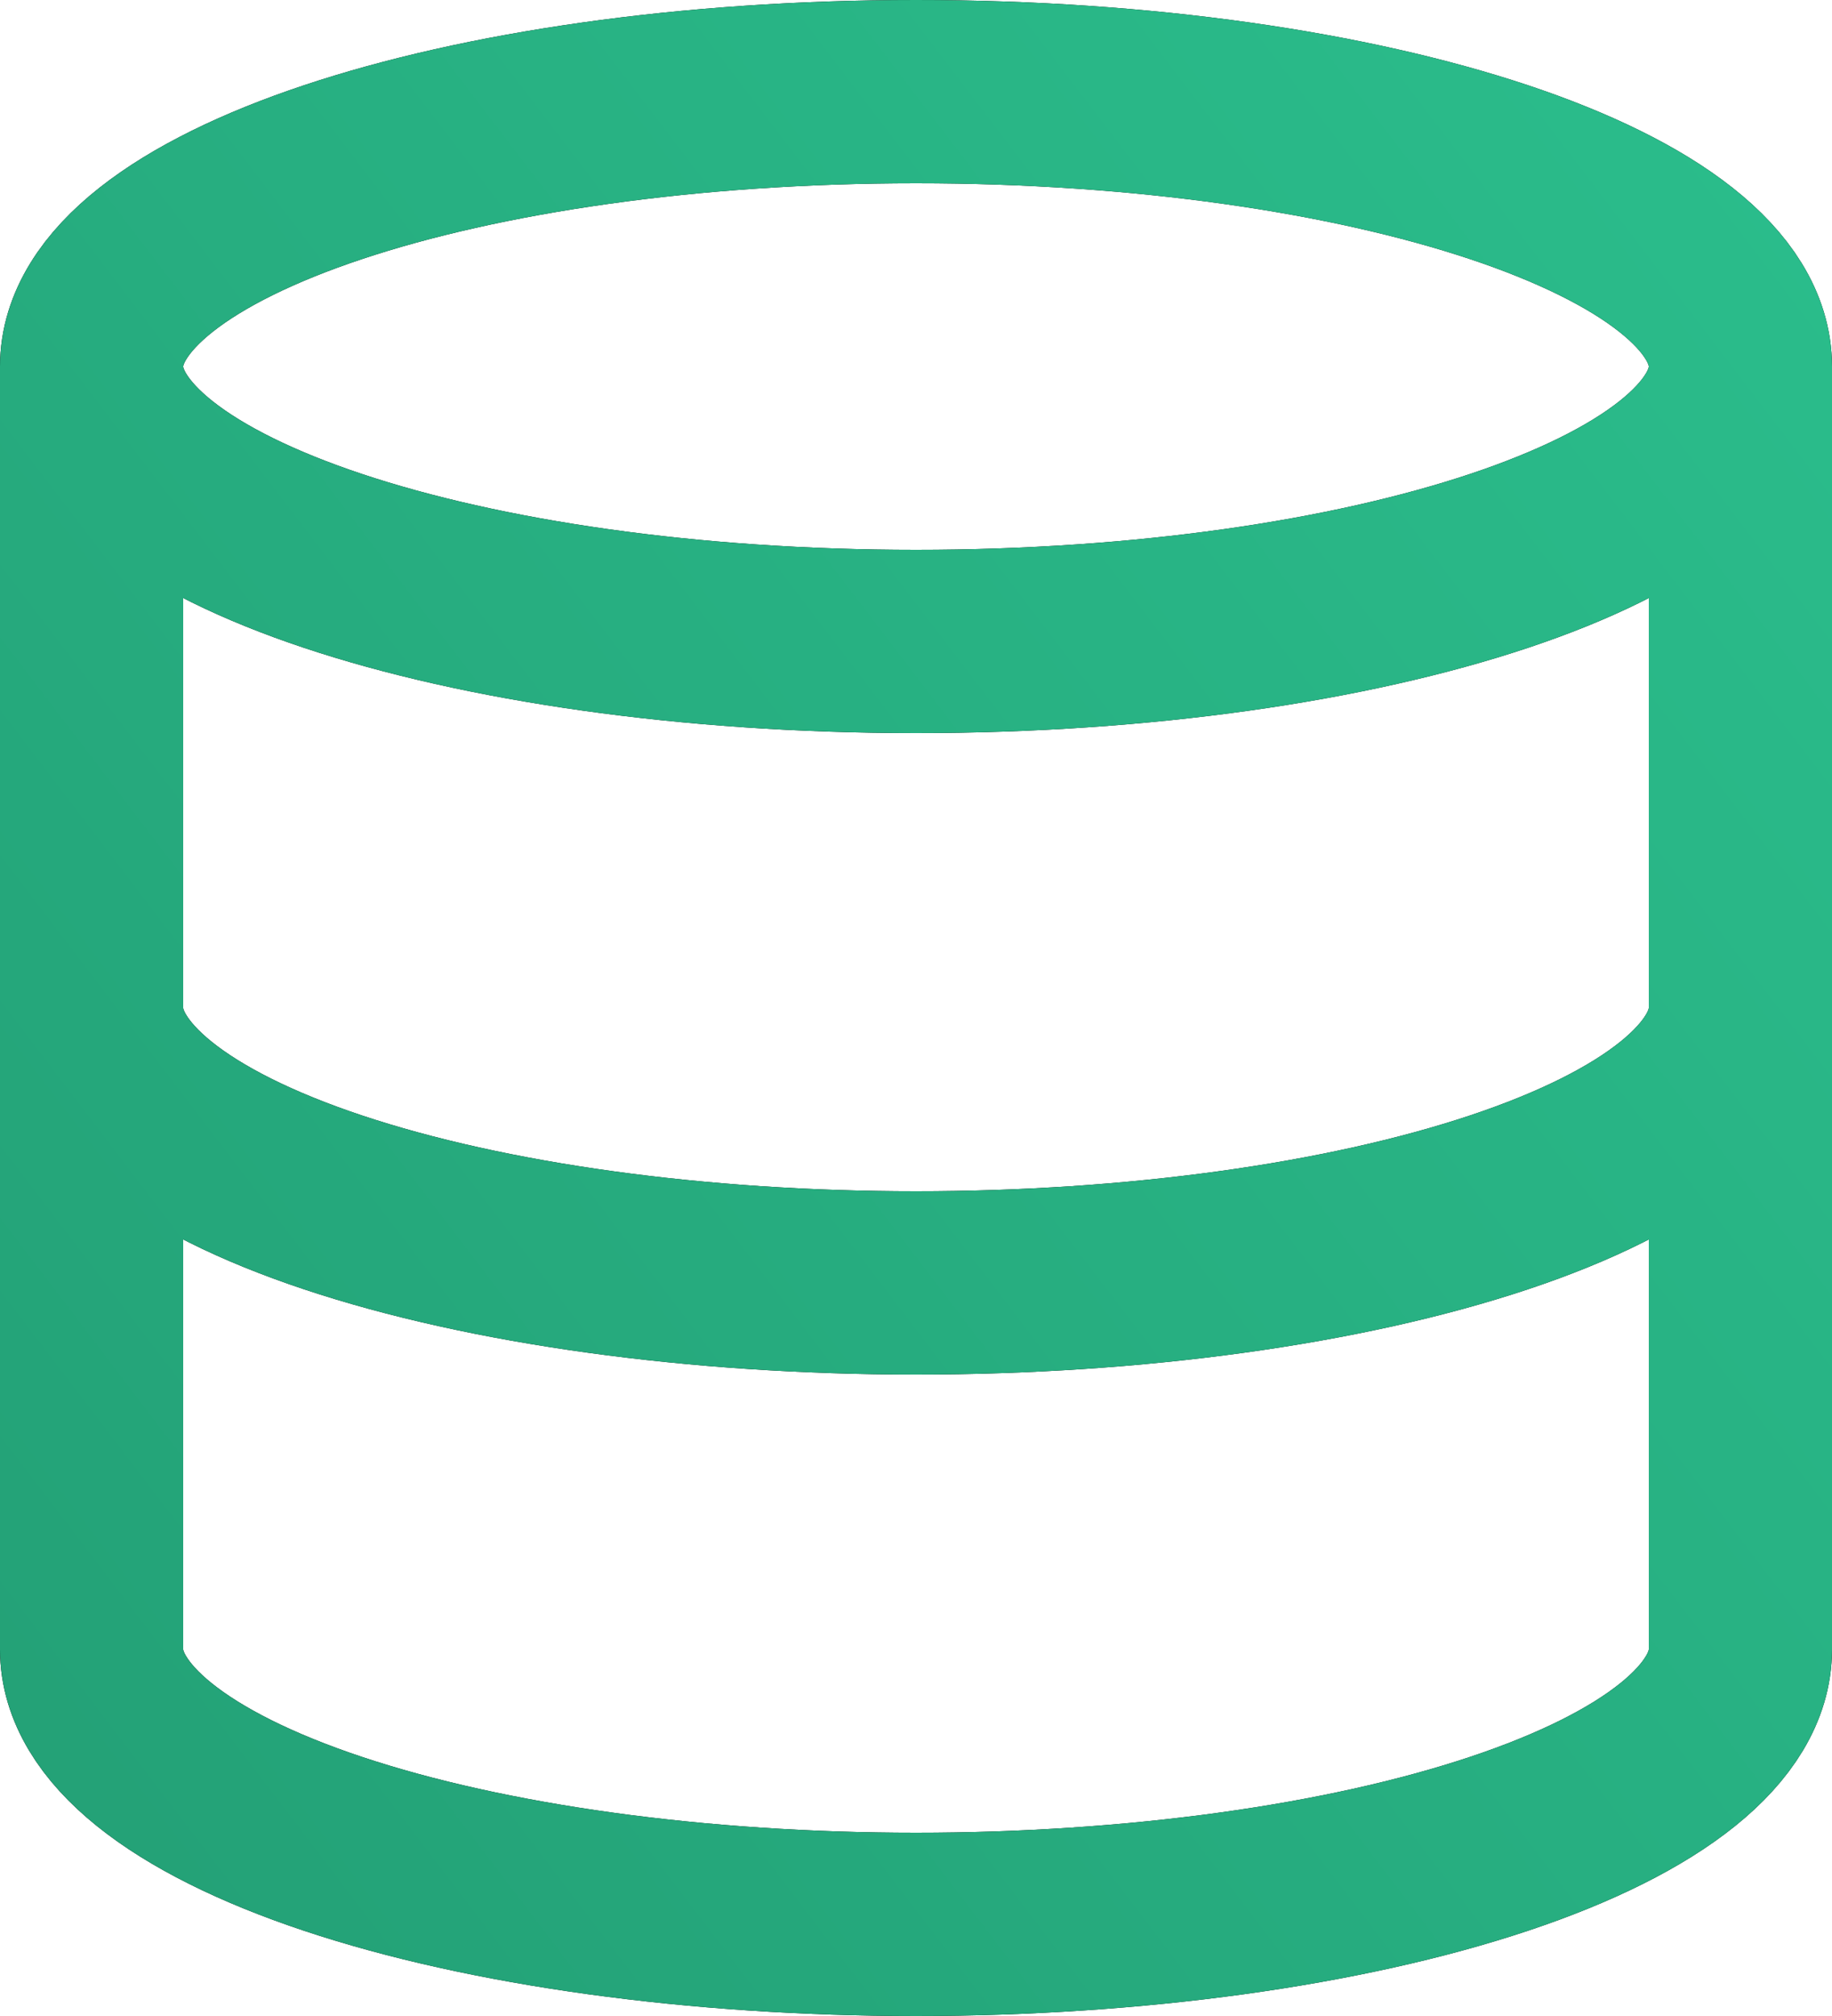 <svg xmlns="http://www.w3.org/2000/svg" fill="none" viewBox="0 0 30 33" height="33" width="30">
<path stroke-linejoin="round" stroke-linecap="round" stroke-width="3" stroke="black" d="M28.5 6C28.5 8.485 22.456 10.5 15 10.5C7.544 10.5 1.5 8.485 1.5 6M28.5 6C28.5 3.515 22.456 1.5 15 1.5C7.544 1.5 1.5 3.515 1.5 6M28.5 6V27C28.5 28.194 27.078 29.338 24.546 30.182C22.014 31.026 18.58 31.5 15 31.5C11.42 31.5 7.986 31.026 5.454 30.182C2.922 29.338 1.5 28.194 1.5 27V6M1.5 16.5C1.5 17.694 2.922 18.838 5.454 19.682C7.986 20.526 11.42 21 15 21C18.58 21 22.014 20.526 24.546 19.682C27.078 18.838 28.5 17.694 28.5 16.5"></path>
<path stroke-linejoin="round" stroke-linecap="round" stroke-width="3" stroke="url(#paint0_linear_114_1068)" d="M28.5 6C28.5 8.485 22.456 10.5 15 10.5C7.544 10.5 1.5 8.485 1.5 6M28.5 6C28.5 3.515 22.456 1.5 15 1.5C7.544 1.5 1.5 3.515 1.5 6M28.5 6V27C28.5 28.194 27.078 29.338 24.546 30.182C22.014 31.026 18.58 31.5 15 31.5C11.42 31.5 7.986 31.026 5.454 30.182C2.922 29.338 1.5 28.194 1.5 27V6M1.5 16.5C1.5 17.694 2.922 18.838 5.454 19.682C7.986 20.526 11.42 21 15 21C18.58 21 22.014 20.526 24.546 19.682C27.078 18.838 28.5 17.694 28.5 16.5"></path>
<defs>
<linearGradient gradientUnits="userSpaceOnUse" y2="32.98" x2="-8.162" y1="1.5" x1="33.077" id="paint0_linear_114_1068">
<stop stop-color="#2BBF8D"></stop>
<stop stop-color="#229B72" offset="1"></stop>
</linearGradient>
</defs>
</svg>
